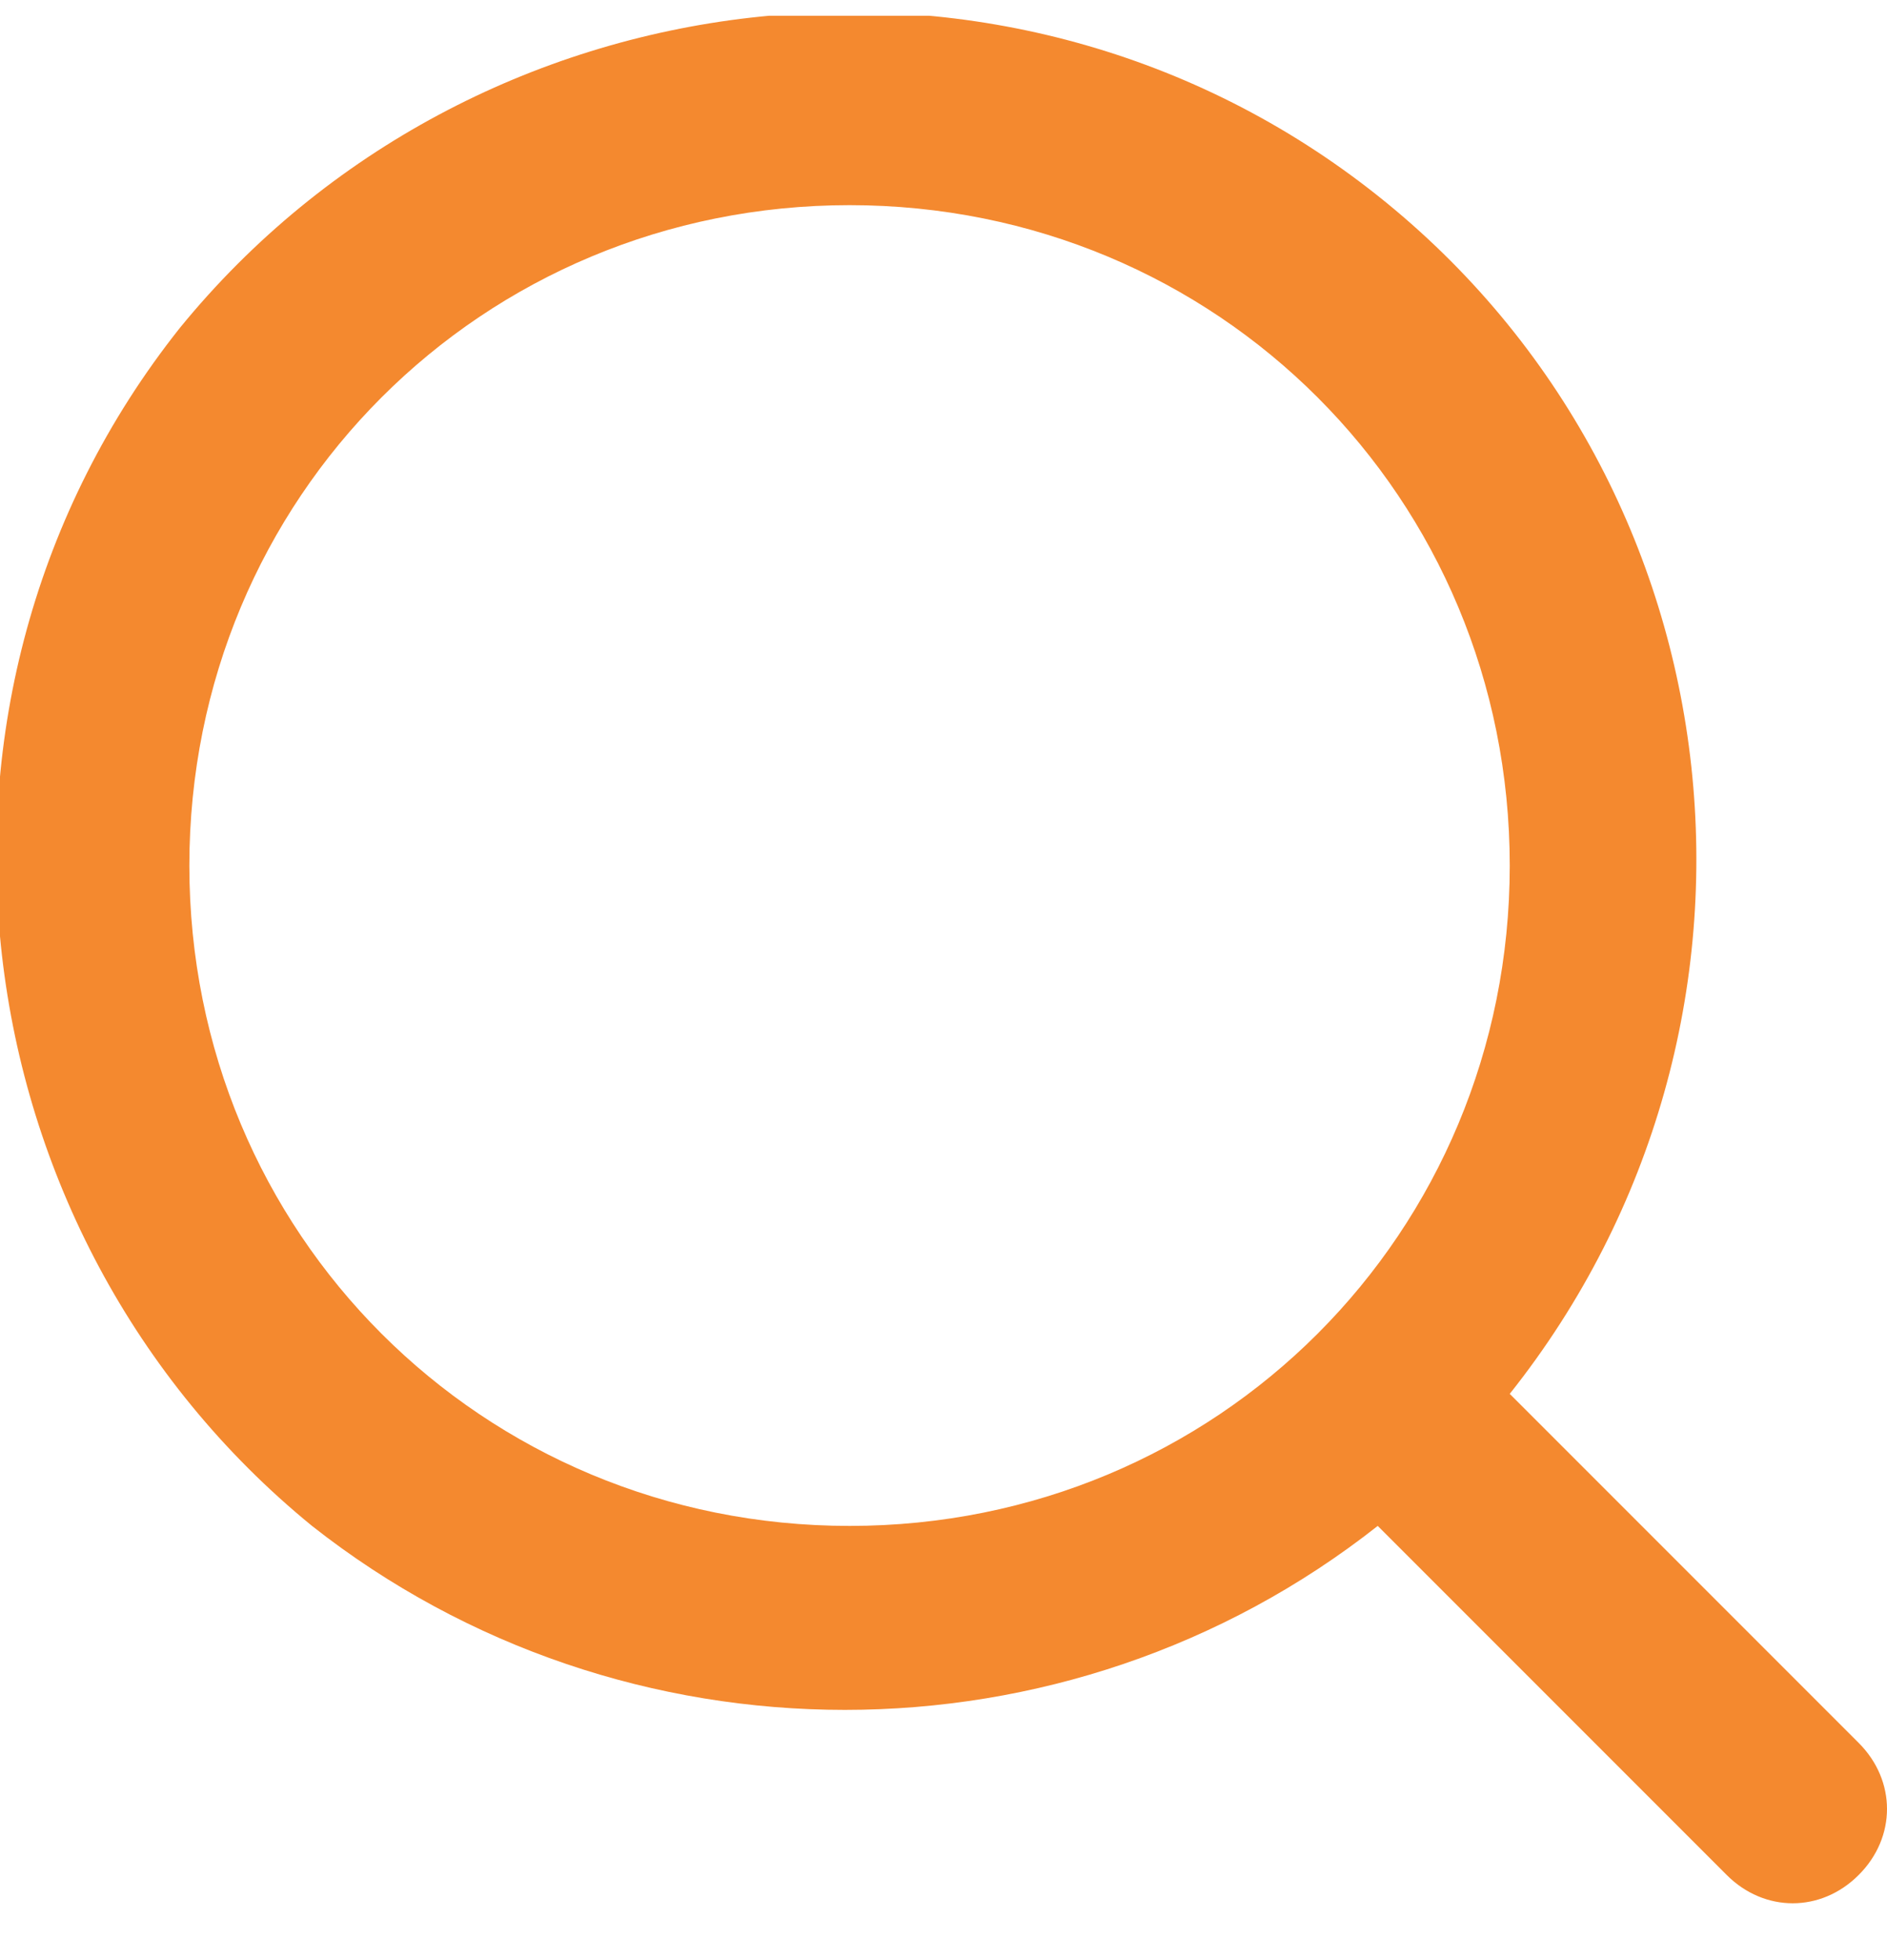 <svg width="26" height="27" viewBox="0 0 26 27" fill="none" xmlns="http://www.w3.org/2000/svg">
<g clip-path="url(#clip0_62_4122)">
<path d="M25.61 24.008L20.802 19.2C24.831 14.132 24.051 6.725 18.983 2.696C13.915 -1.332 6.508 -0.423 2.479 4.516C-1.549 9.584 -0.639 16.991 4.299 21.019C8.587 24.398 14.695 24.398 18.983 21.019L23.791 25.827C24.311 26.347 25.091 26.347 25.61 25.827C26.13 25.308 26.13 24.528 25.61 24.008ZM11.706 21.019C6.638 21.019 2.609 16.991 2.609 11.923C2.609 6.855 6.638 2.826 11.706 2.826C16.774 2.826 20.802 6.855 20.802 11.923C20.802 16.991 16.774 21.019 11.706 21.019Z" fill="#F4892F"/>
</g>
<defs>
<clipPath id="clip0_62_4122">
<rect width="26" height="26" fill="white" transform="translate(0 0.217)"/>
</clipPath>
</defs>
</svg>
